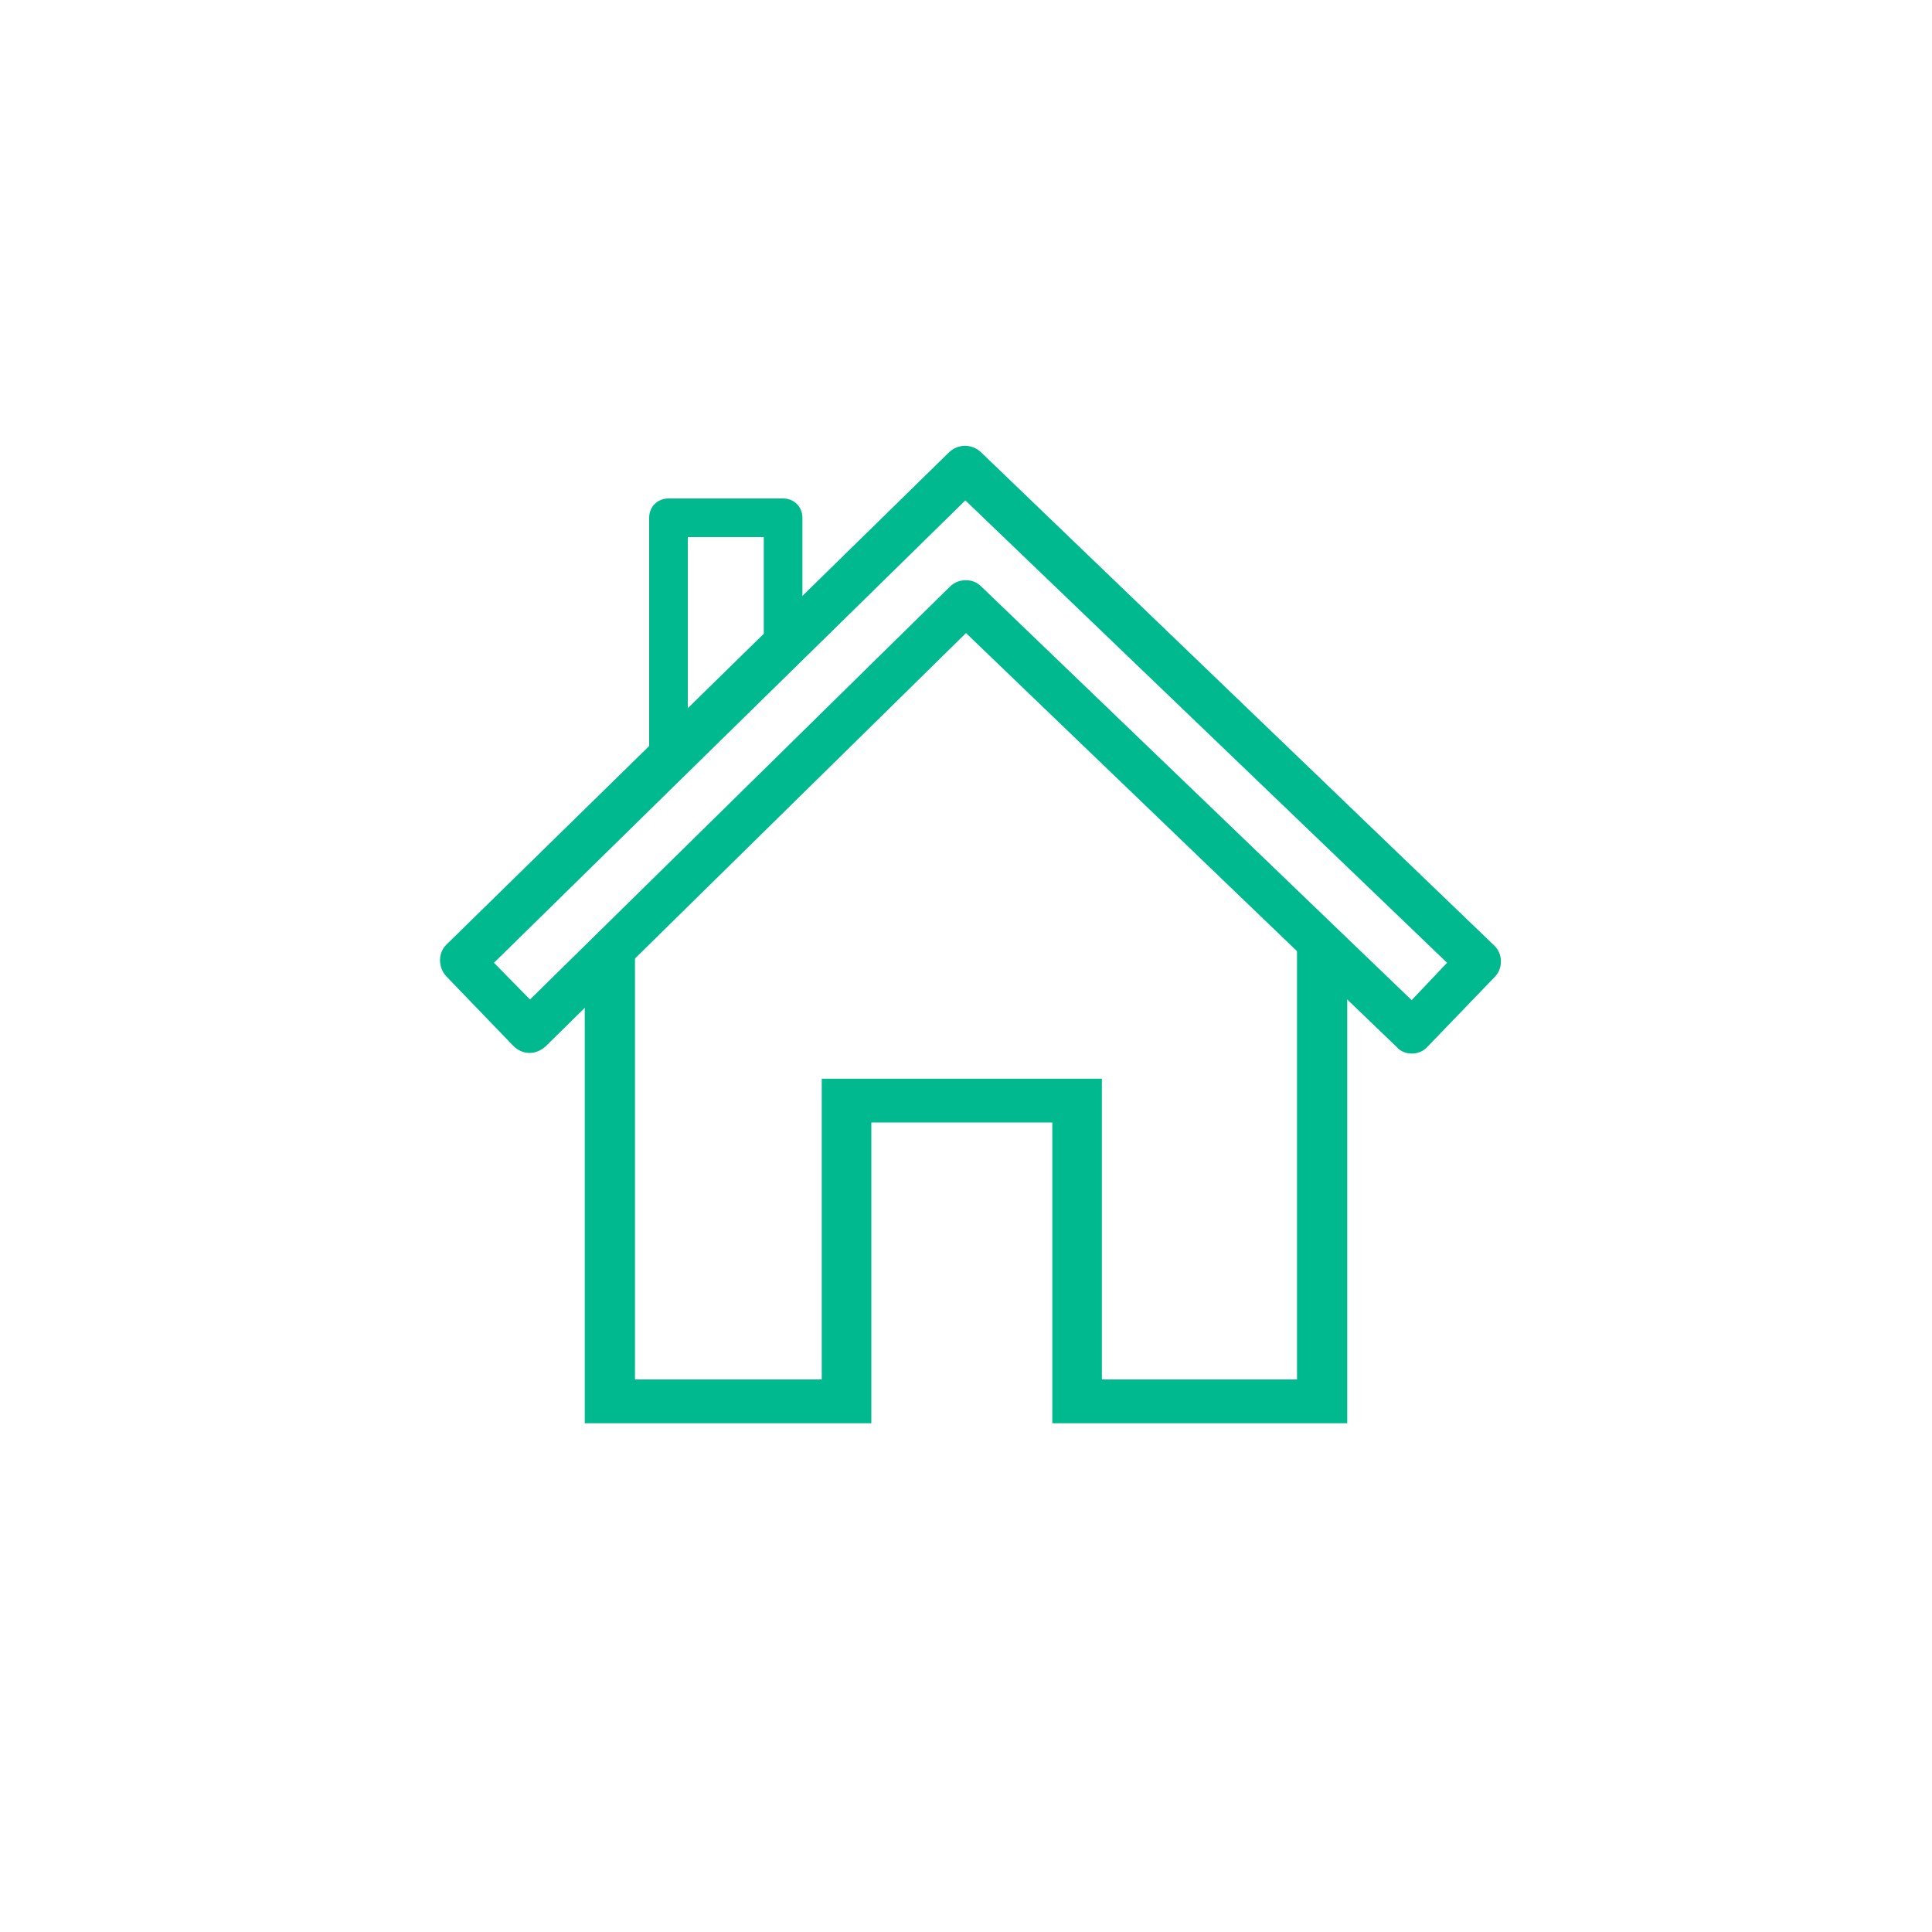 <?xml version="1.0" encoding="UTF-8"?>
<svg xmlns="http://www.w3.org/2000/svg" version="1.1" viewBox="0 0 300 300">
  <defs>
    <style>
      .cls-1 {
        fill: #00b98f;
      }
    </style>
  </defs>
  <!-- Generator: Adobe Illustrator 28.6.0, SVG Export Plug-In . SVG Version: 1.2.0 Build 709)  -->
  <g>
    <g id="Capa_1">
      <polygon class="cls-1" points="209.2 221 163.4 221 163.4 174.3 135.3 174.3 135.3 221 90.8 221 90.8 147.9 98.6 147.9 98.6 214.2 127.6 214.2 127.6 167.5 171.1 167.5 171.1 214.2 201.4 214.2 201.4 146.8 209.2 146.8 209.2 221"/>
      <path class="cls-1" d="M106.8,116.7h-6v-36.3c0-1.7,1.3-3,3-3h17.8c1.7,0,3,1.3,3,3v21.1h-6v-18.1h-11.8v33.3Z"/>
      <path class="cls-1" d="M219.3,163.6c-.9,0-1.8-.3-2.4-1l-66.9-64.3-65.3,64.2c-.7.6-1.5,1-2.5,1-.9,0-1.8-.4-2.5-1.1l-10.4-10.8c-1.3-1.4-1.3-3.6,0-4.9l78.1-76.5c1.4-1.3,3.5-1.3,4.9,0l79.7,76.6c1.4,1.3,1.4,3.6.1,4.9l-10.4,10.8c-.6.7-1.5,1.1-2.5,1.1,0,0,0,0,0,0ZM150,90.1c.9,0,1.7.3,2.4,1l66.8,64.2,5.5-5.8-74.8-71.8-73.2,71.8,5.6,5.7,65.2-64.1c.7-.7,1.6-1,2.4-1Z"/>
    </g>
  </g>
</svg>
